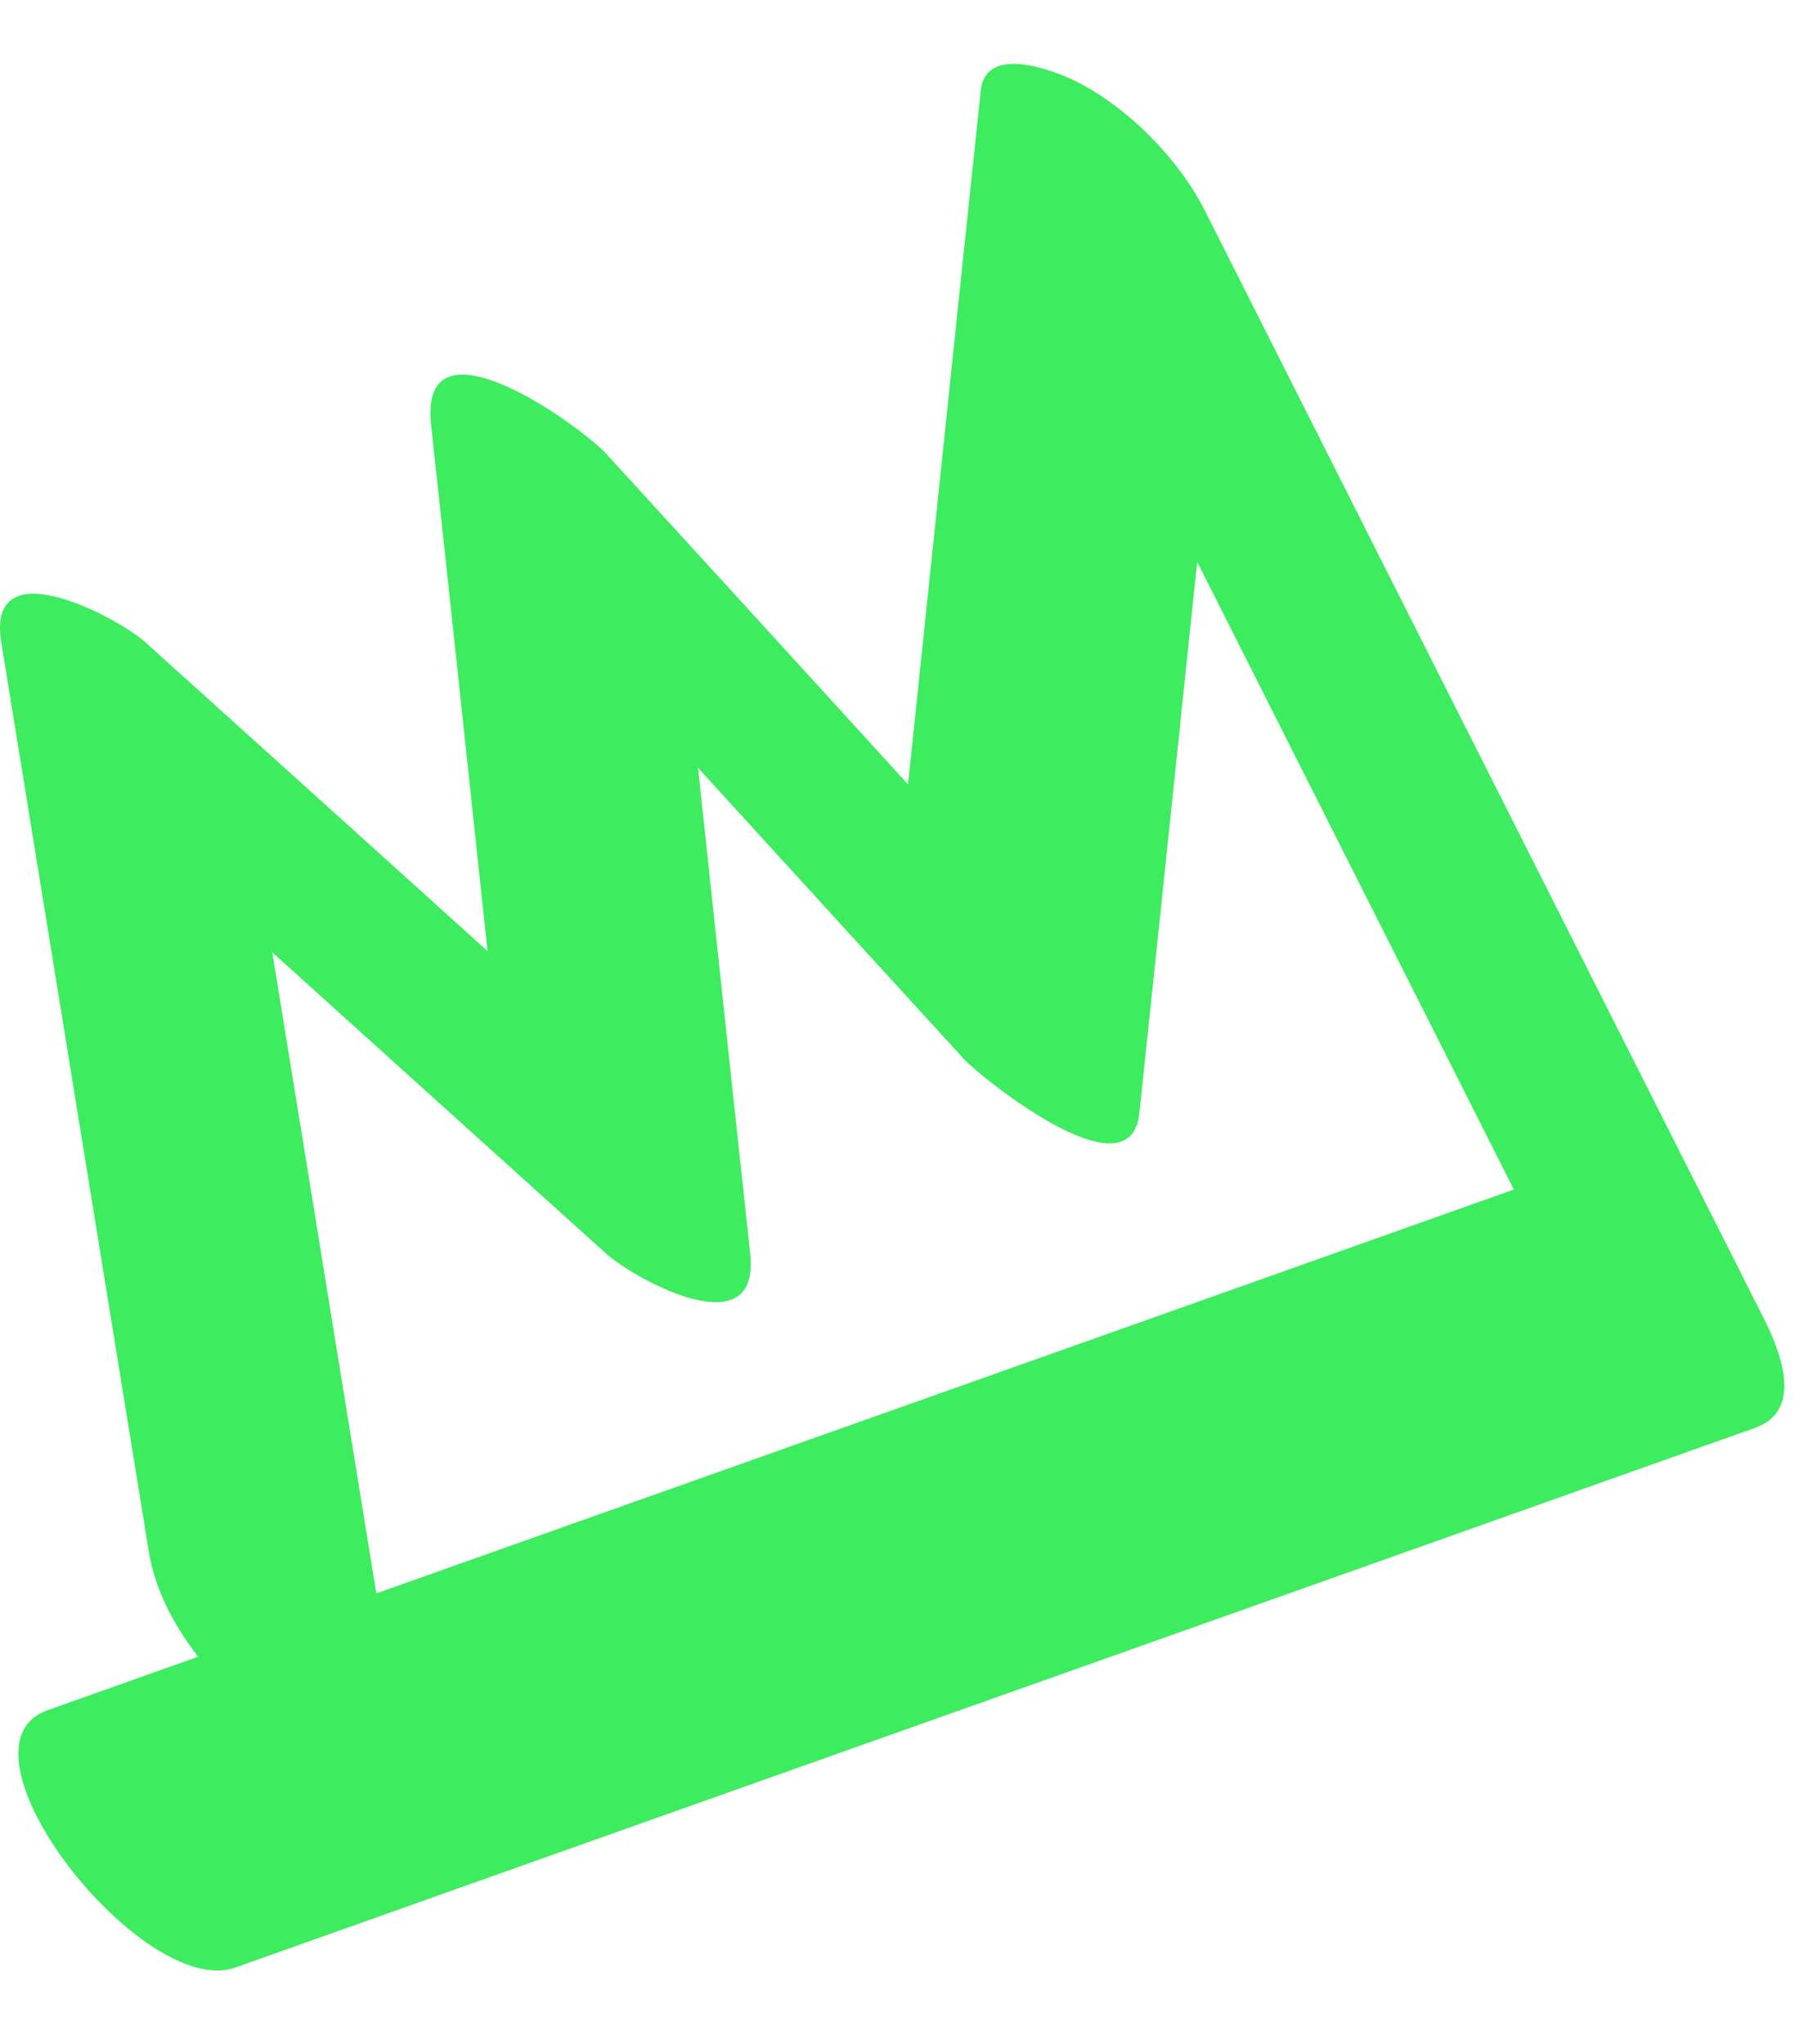 
<svg width="30" height="34" viewBox="0 0 80 85" fill="none" xmlns="http://www.w3.org/2000/svg">
<path d="M17.519 72.957L10.981 32.657H4.618C12.027 39.369 19.466 46.081 26.875 52.764C28.182 53.926 33.732 56.977 33.267 52.764C32.192 42.856 31.146 32.919 30.071 23.011L22.284 21.703C29.112 29.2 35.94 36.696 42.797 44.192C43.32 44.773 50.119 50.381 50.526 46.546C51.804 34.459 53.054 22.343 54.332 10.255L44.424 4.909C52.676 21.267 60.928 37.626 69.18 53.984L69.528 49.074C47.068 57.064 24.579 65.025 2.12 73.015C-2.5 74.642 6.303 85.887 10.429 84.434C32.889 76.444 55.378 68.483 77.838 60.492C80.017 59.708 78.942 57.064 78.187 55.582C69.935 39.224 61.683 22.866 53.431 6.507C52.269 4.212 50.032 1.946 47.736 0.783C46.807 0.319 43.727 -0.902 43.495 1.161C42.216 13.248 40.967 25.364 39.688 37.451L47.417 39.805C40.589 32.309 33.761 24.812 26.904 17.316C25.771 16.067 18.565 10.866 19.117 16.009C20.192 25.916 21.238 35.853 22.313 45.761H28.705C21.296 39.049 13.858 32.338 6.449 25.655C5.316 24.609 -0.641 21.384 0.057 25.655L6.594 65.955C7.117 69.238 9.79 72.289 12.521 74.003C14.032 74.933 18.042 76.269 17.49 72.928L17.519 72.957Z" fill="#3EEC60"/>
</svg>

